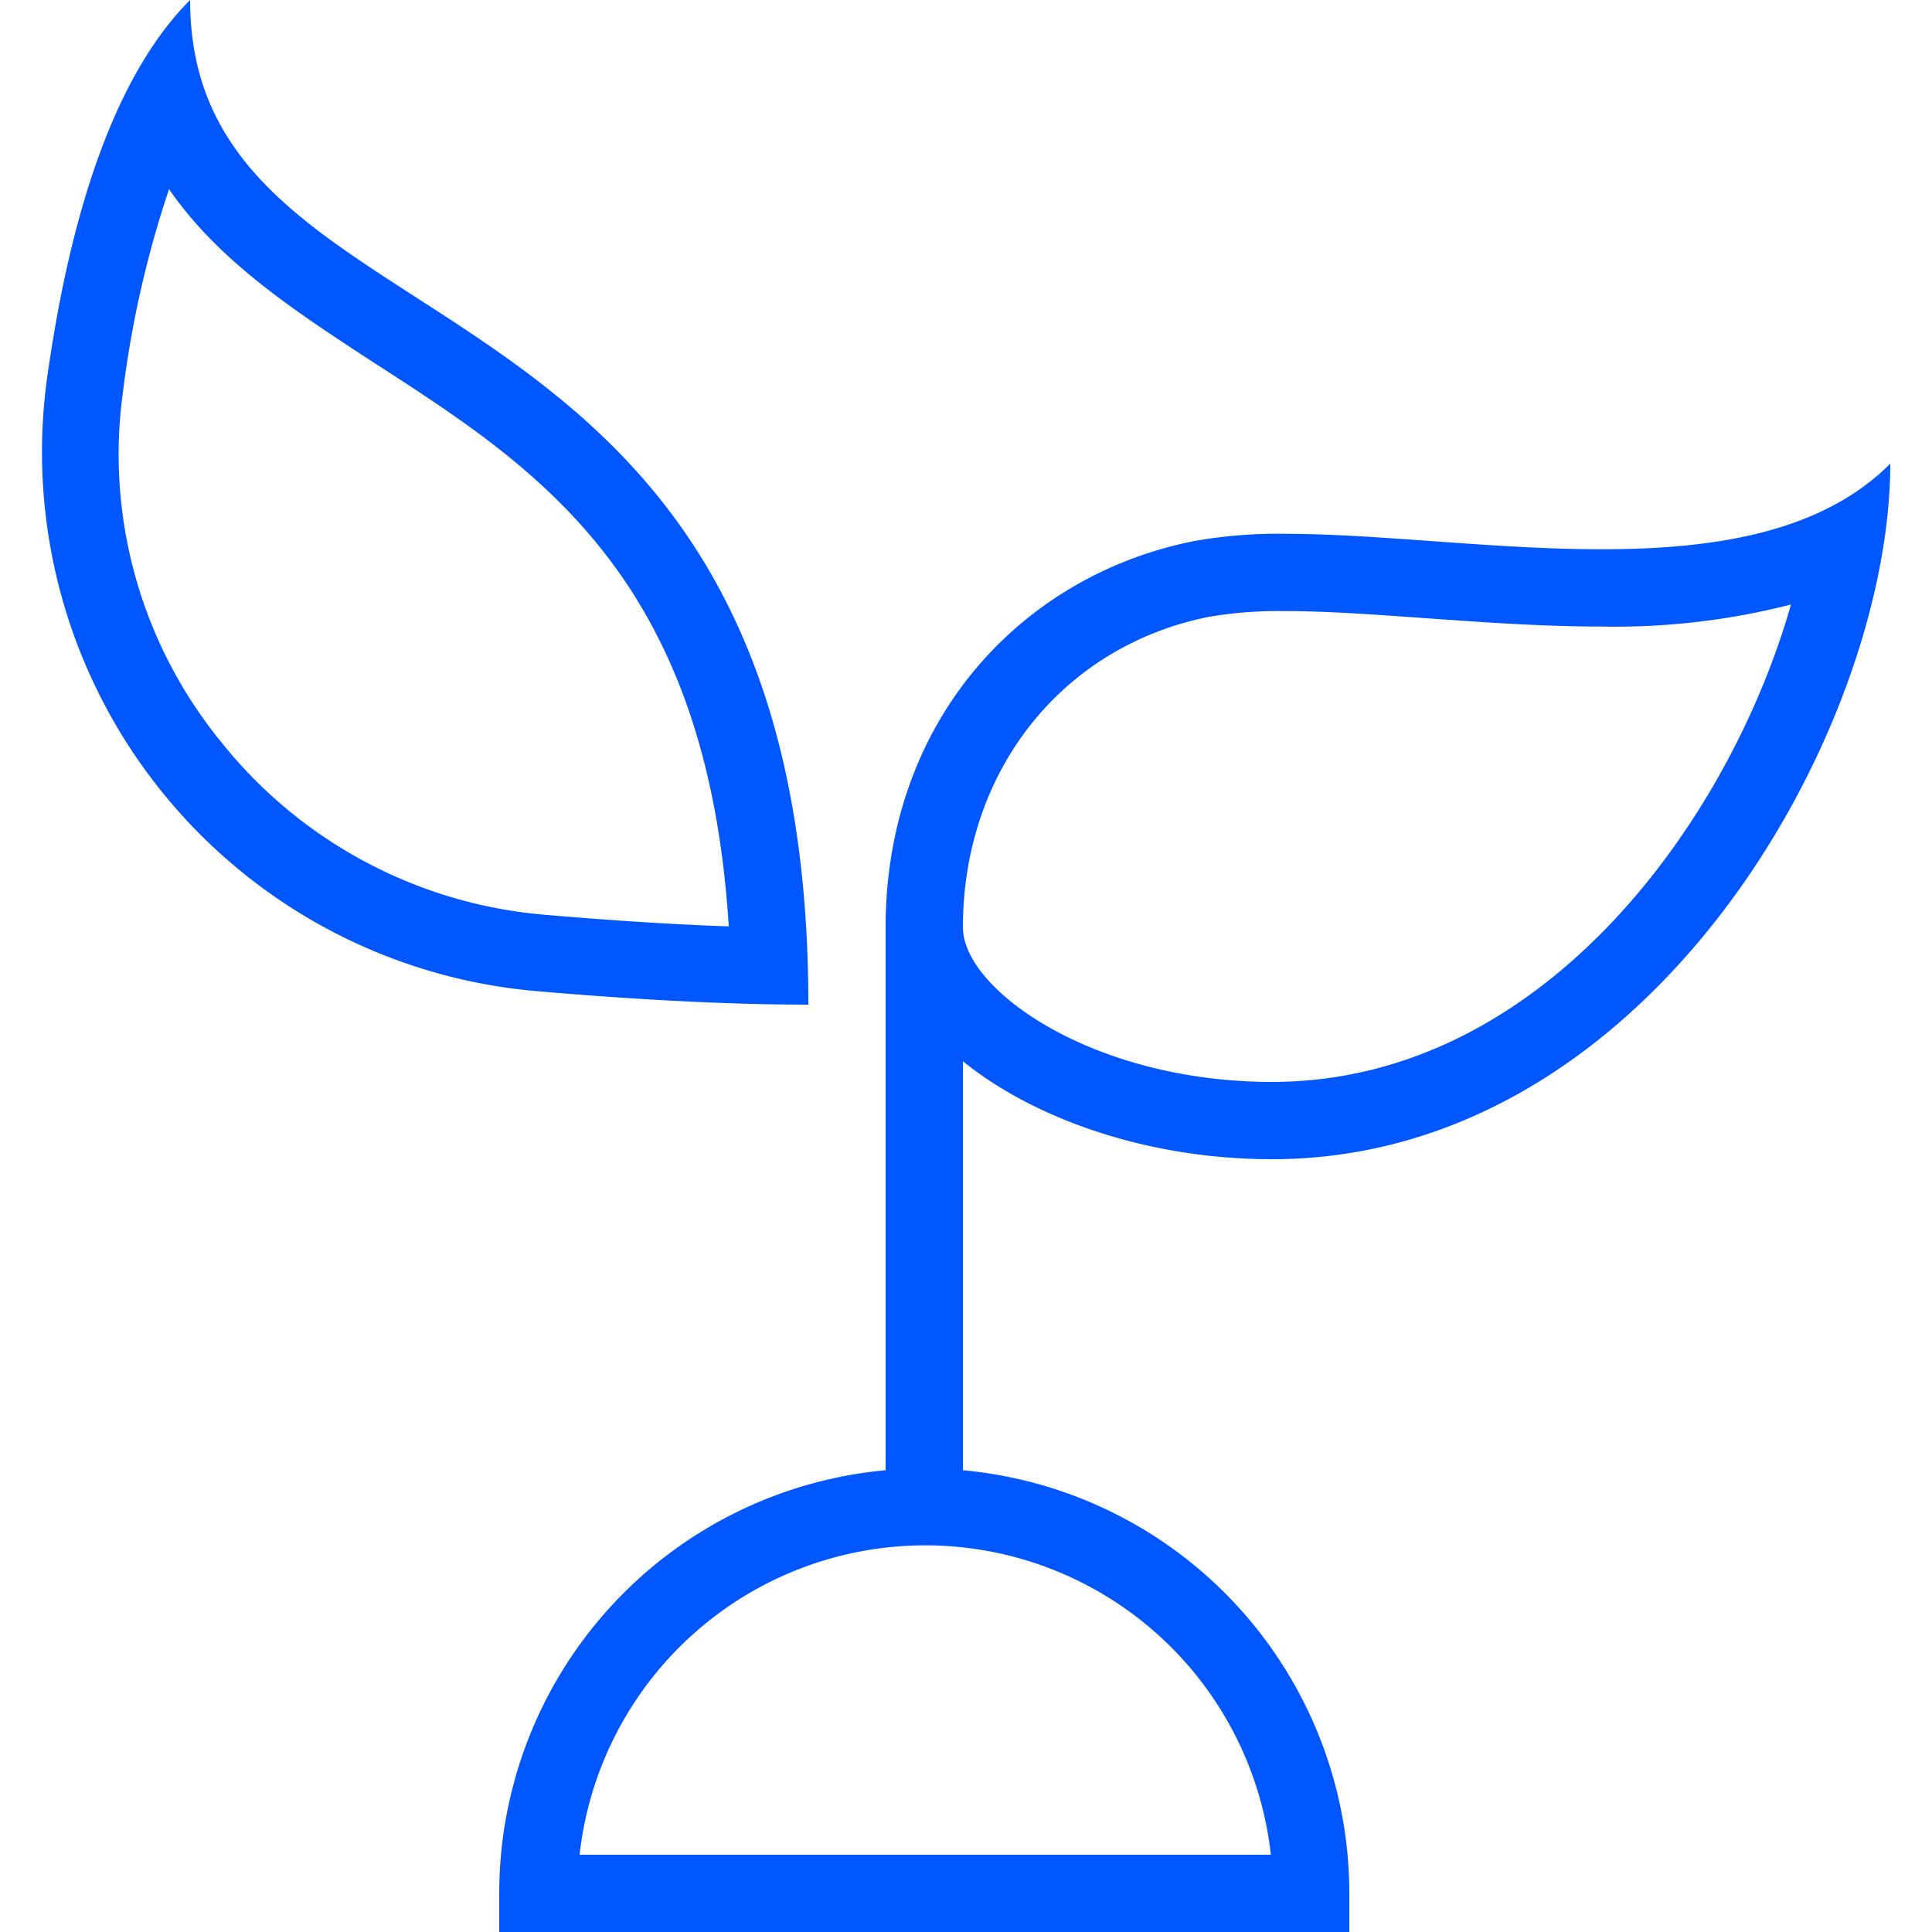 <svg id="Layer_1" data-name="Layer 1" xmlns="http://www.w3.org/2000/svg" viewBox="0 0 100 100"><defs><style>.cls-1{fill:#0056ff;}</style></defs><path class="cls-1" d="M65.84,60c19.67,0,32-22.33,32-36-3.56,3.56-9.07,4.43-14.94,4.43-5.61,0-11.55-.8-16.39-.8a24.7,24.7,0,0,0-4.67.37c-9,1.77-16,9.33-16,20V76.1a22,22,0,0,0-20,21.9v2h44V98a22,22,0,0,0-20-21.9V54.93C53.55,57.93,59.43,60,65.84,60ZM62.61,31.92a21.56,21.56,0,0,1,3.9-.29c2.19,0,4.68.18,7.31.37,3,.21,6,.43,9.08.43a36.67,36.67,0,0,0,9.8-1.14C89.53,42.44,79.89,56,65.84,56c-9.28,0-16-4.78-16-8C49.84,39.89,55,33.42,62.61,31.92ZM65.73,96H30a18,18,0,0,1,35.78,0ZM41.84,52c0-39.83-32-32.83-32-52C5.7,4.14,3.52,11.75,2.42,19.7A28,28,0,0,0,27.88,51.31C32.66,51.72,37.51,52,41.84,52ZM11.37,38.31a23.54,23.54,0,0,1-5-18.07A53.58,53.58,0,0,1,8.75,9.79c2.62,3.81,6.67,6.41,10.63,9,8.47,5.46,17.21,11.09,18.34,29.16-2.86-.1-6-.3-9.5-.6A24,24,0,0,1,11.37,38.31Z"/></svg>